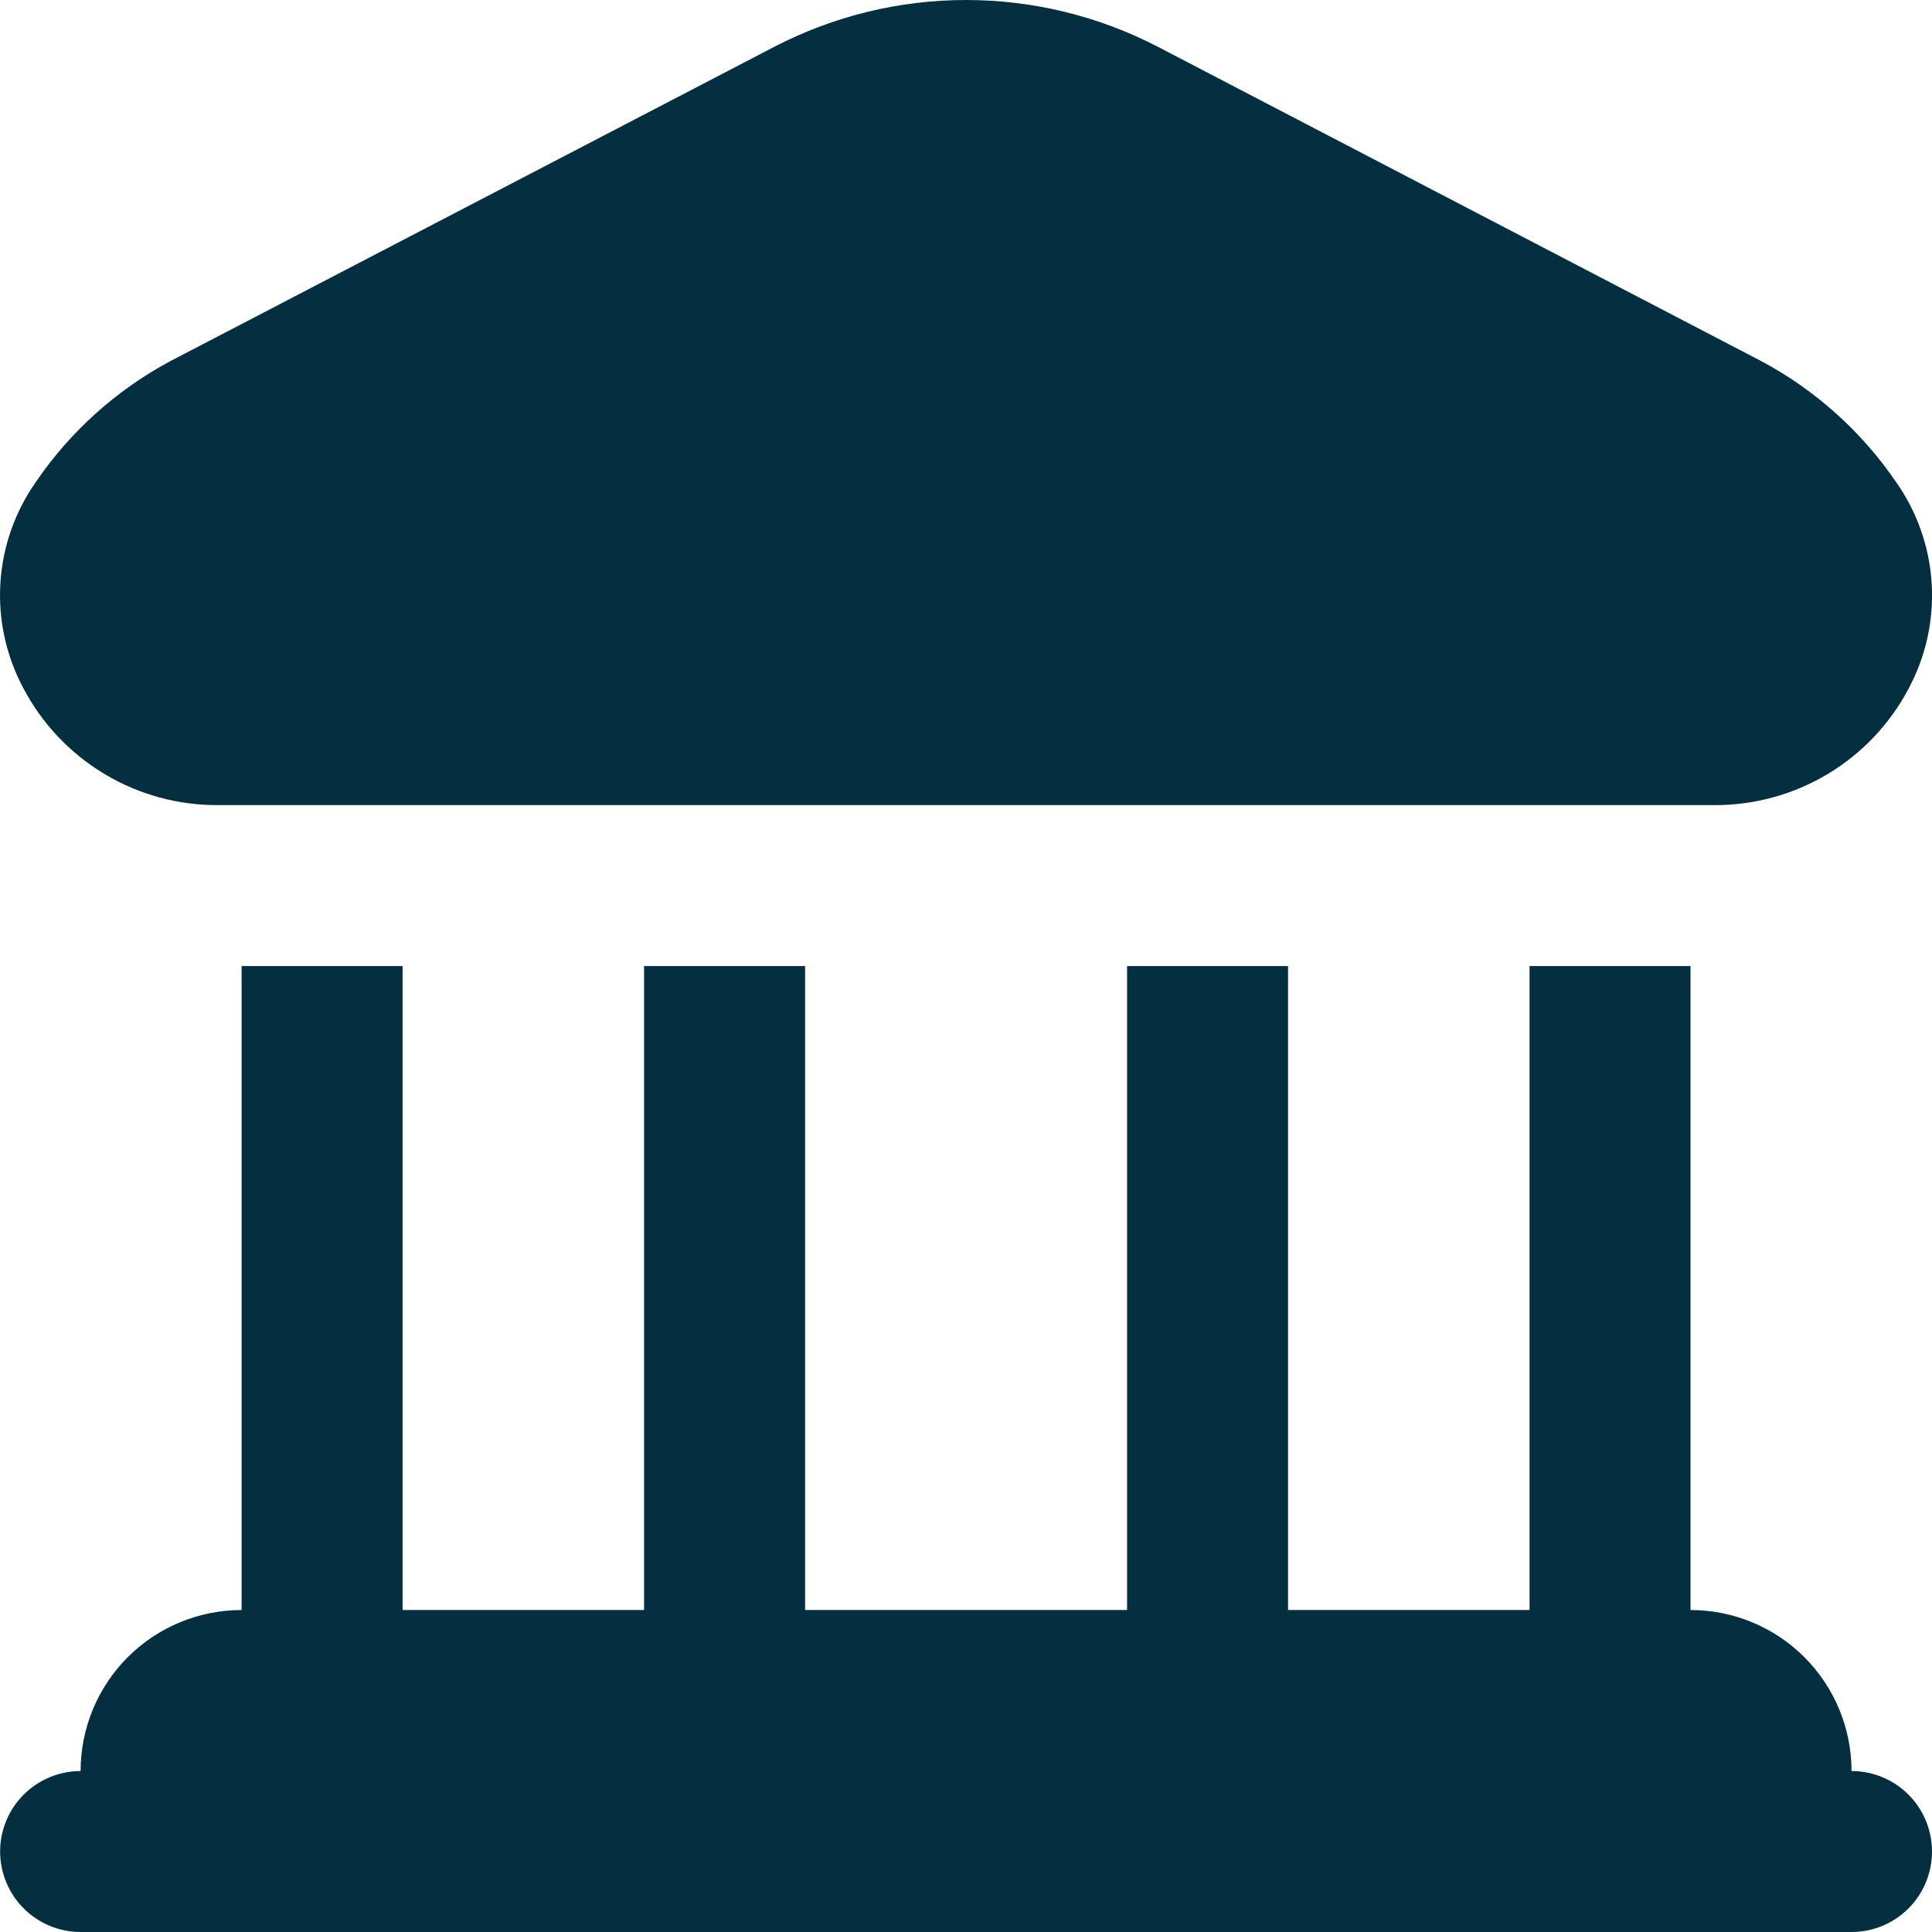<?xml version="1.0" encoding="UTF-8"?>
<svg xmlns="http://www.w3.org/2000/svg" width="32" height="32" viewBox="0 0 32 32" fill="none">
  <path d="M0.39 11.404C0.103 10.871 -0.03 10.269 0.006 9.664C0.042 9.06 0.246 8.478 0.594 7.983C1.164 7.147 1.927 6.461 2.818 5.983L12.819 0.778C13.802 0.267 14.893 0 16.001 0C17.109 0 18.201 0.267 19.184 0.778L29.183 5.987C30.074 6.465 30.837 7.151 31.407 7.987C31.755 8.482 31.959 9.064 31.995 9.668C32.031 10.273 31.898 10.875 31.611 11.408C31.302 11.993 30.838 12.482 30.27 12.822C29.702 13.161 29.052 13.339 28.39 13.335H3.613C2.95 13.339 2.299 13.161 1.731 12.82C1.163 12.48 0.699 11.99 0.39 11.404ZM30.667 29.334C30.667 28.626 30.386 27.948 29.886 27.448C29.386 26.948 28.708 26.667 28 26.667V16.001H25.334V26.667H21.334V16.001H18.668V26.667H13.335V16.001H10.668V26.667H6.668V16.001H4.002V26.667C3.295 26.667 2.616 26.948 2.116 27.448C1.616 27.948 1.335 28.626 1.335 29.334C0.982 29.334 0.643 29.474 0.393 29.724C0.143 29.974 0.002 30.313 0.002 30.667C0.002 31.02 0.143 31.36 0.393 31.61C0.643 31.86 0.982 32 1.335 32H30.667C31.02 32 31.36 31.86 31.61 31.61C31.86 31.36 32 31.02 32 30.667C32 30.313 31.86 29.974 31.61 29.724C31.36 29.474 31.02 29.334 30.667 29.334Z" fill="#042F40"></path>
</svg>
